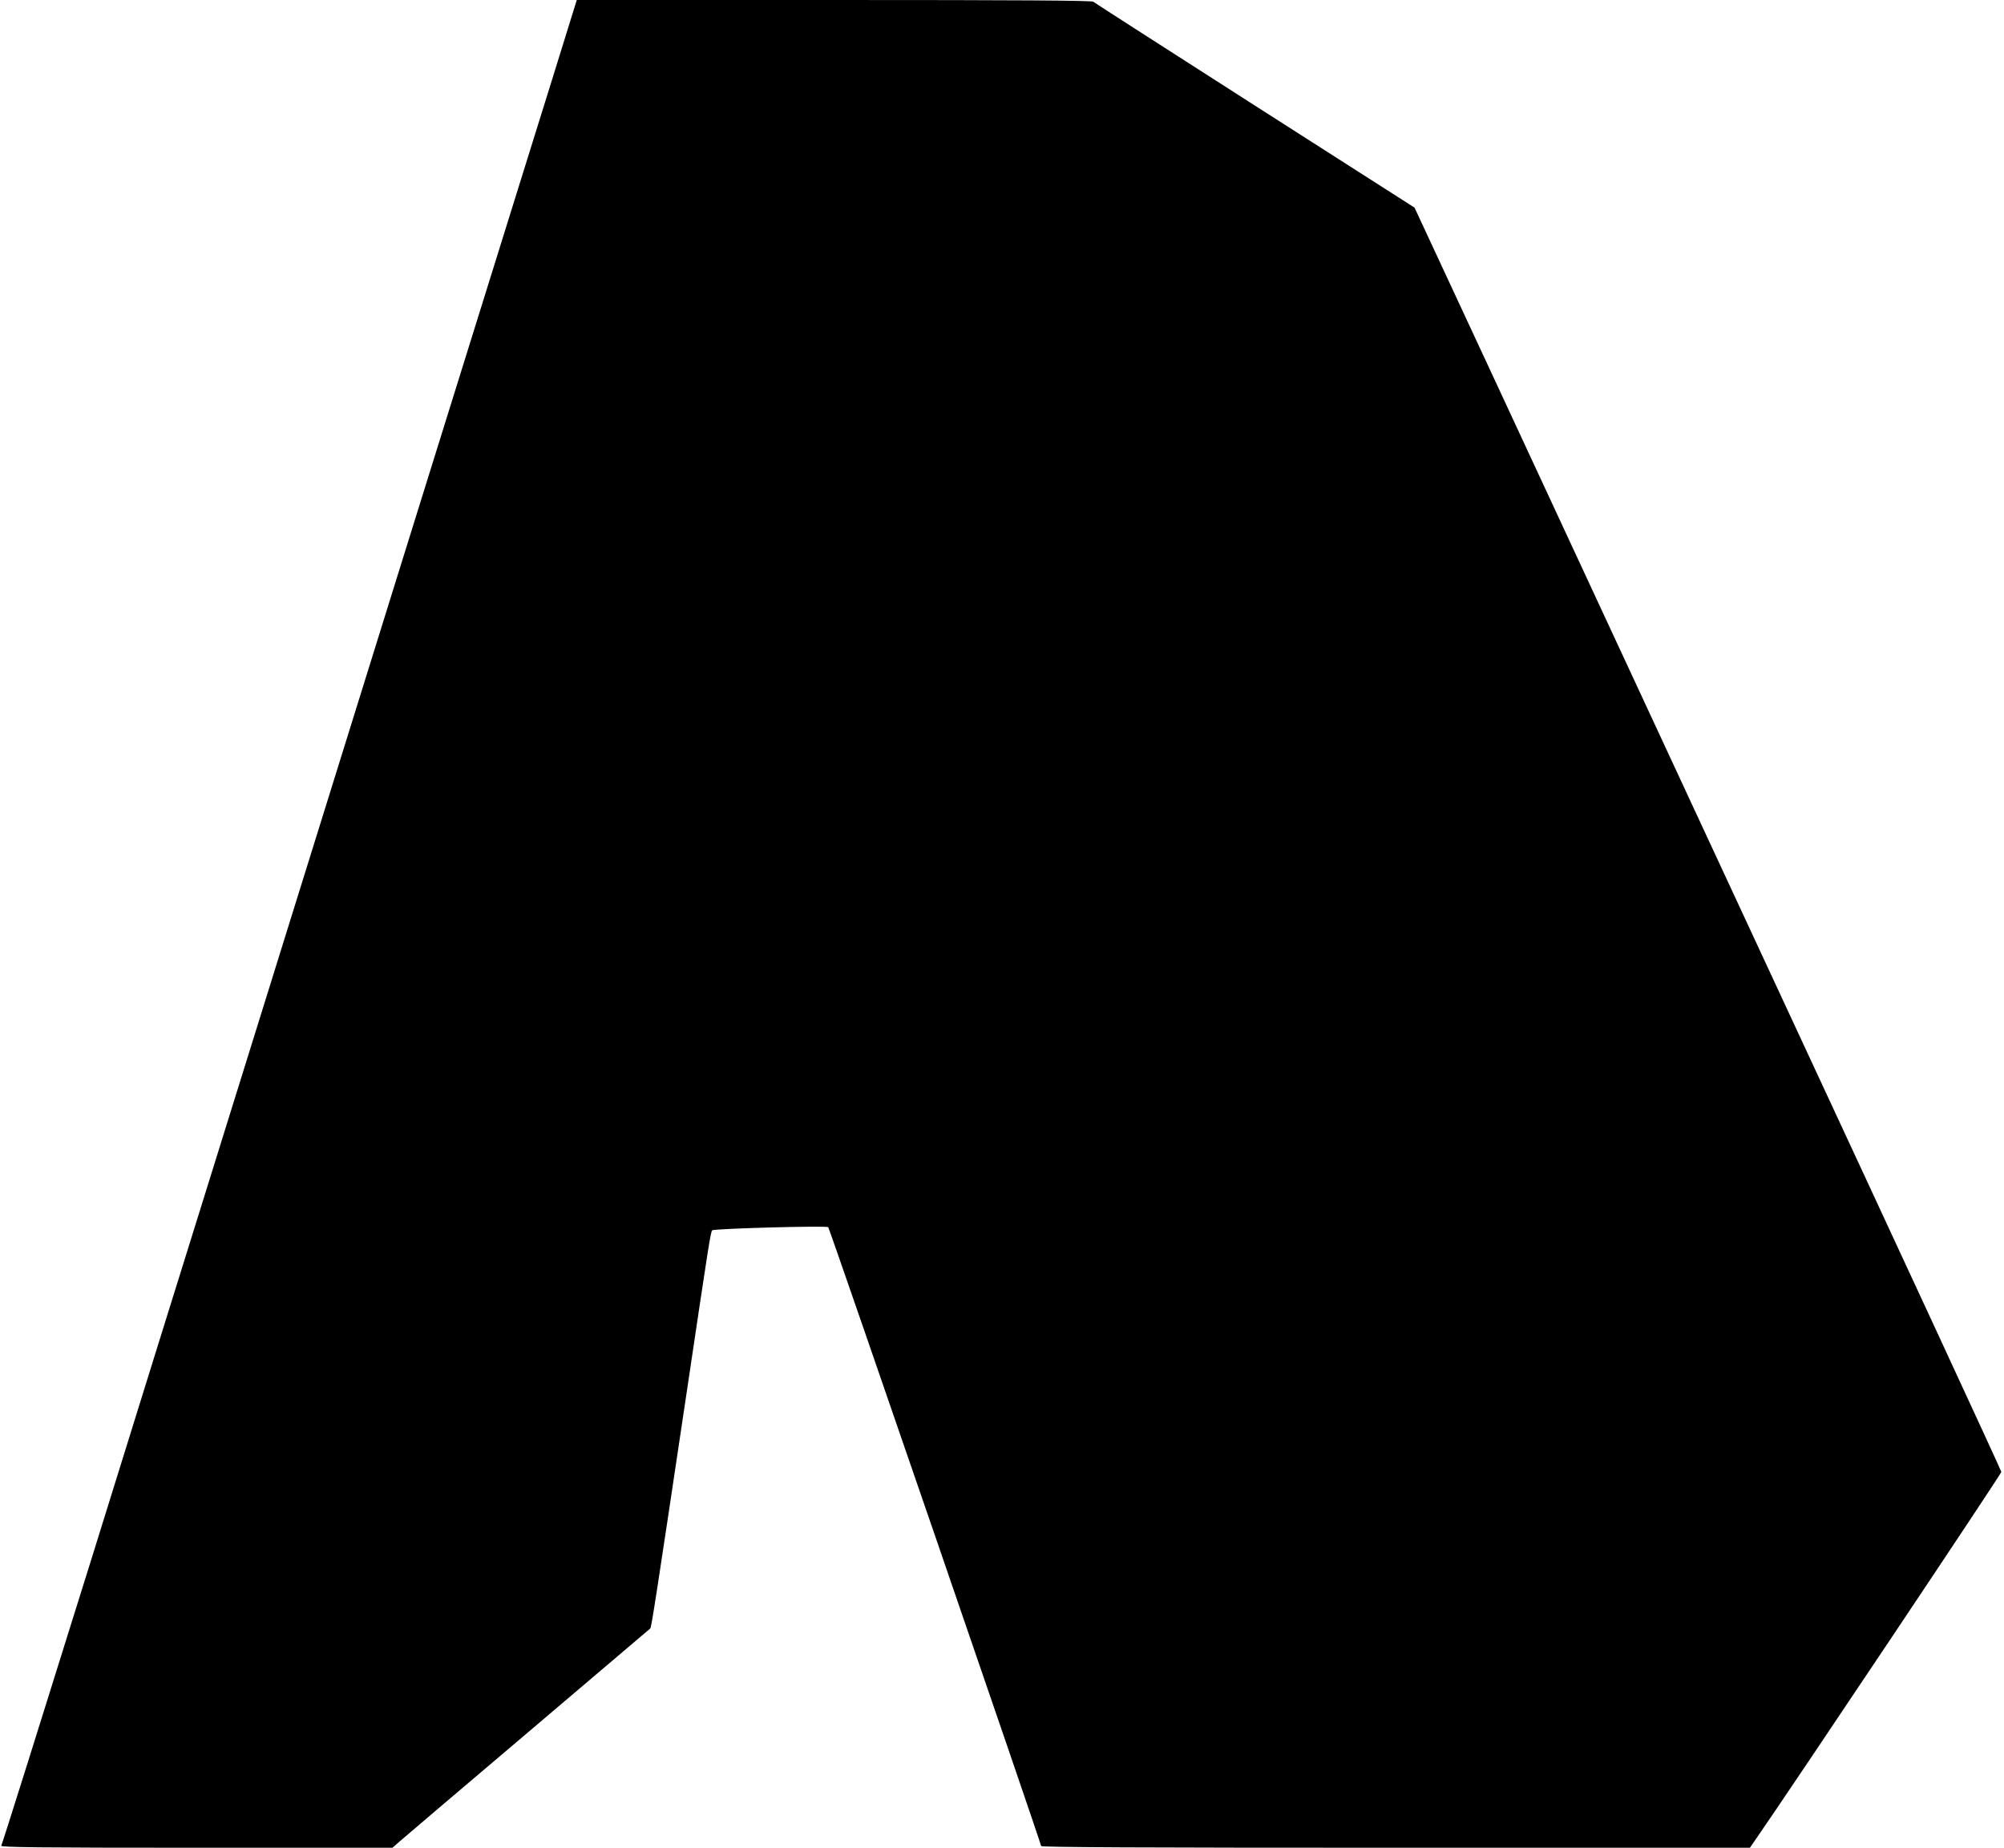 <?xml version="1.0" standalone="no"?>
<!DOCTYPE svg PUBLIC "-//W3C//DTD SVG 20010904//EN"
 "http://www.w3.org/TR/2001/REC-SVG-20010904/DTD/svg10.dtd">
<svg version="1.0" xmlns="http://www.w3.org/2000/svg"
 width="1280pt" height="1180pt" viewBox="0 0 1280 1180"
 preserveAspectRatio="xMidYMid meet">
<g transform="translate(0,1180) scale(0.1,-0.1)"
fill="#000000" stroke="none">
<path d="M3508 11233 c-98 -313 -458 -1470 -802 -2573 -343 -1103 -814 -2615
-1046 -3360 -232 -745 -446 -1431 -475 -1525 -29 -93 -304 -975 -610 -1960
-307 -984 -562 -1796 -567 -1802 -8 -10 242 -13 1244 -13 l1255 0 44 39 c24
21 393 335 819 696 426 362 779 661 783 665 8 7 34 175 237 1535 138 928 149
998 159 1008 11 11 731 31 741 20 9 -9 1360 -3936 1360 -3952 0 -8 650 -11
2264 -11 l2263 0 40 58 c220 317 1567 2331 1566 2342 0 8 -632 1372 -1403
3030 -771 1658 -1614 3472 -1873 4030 l-472 1014 -1020 652 c-561 359 -1025
657 -1032 663 -9 8 -478 11 -1655 11 l-1644 0 -176 -567z"/>
</g>
</svg>
